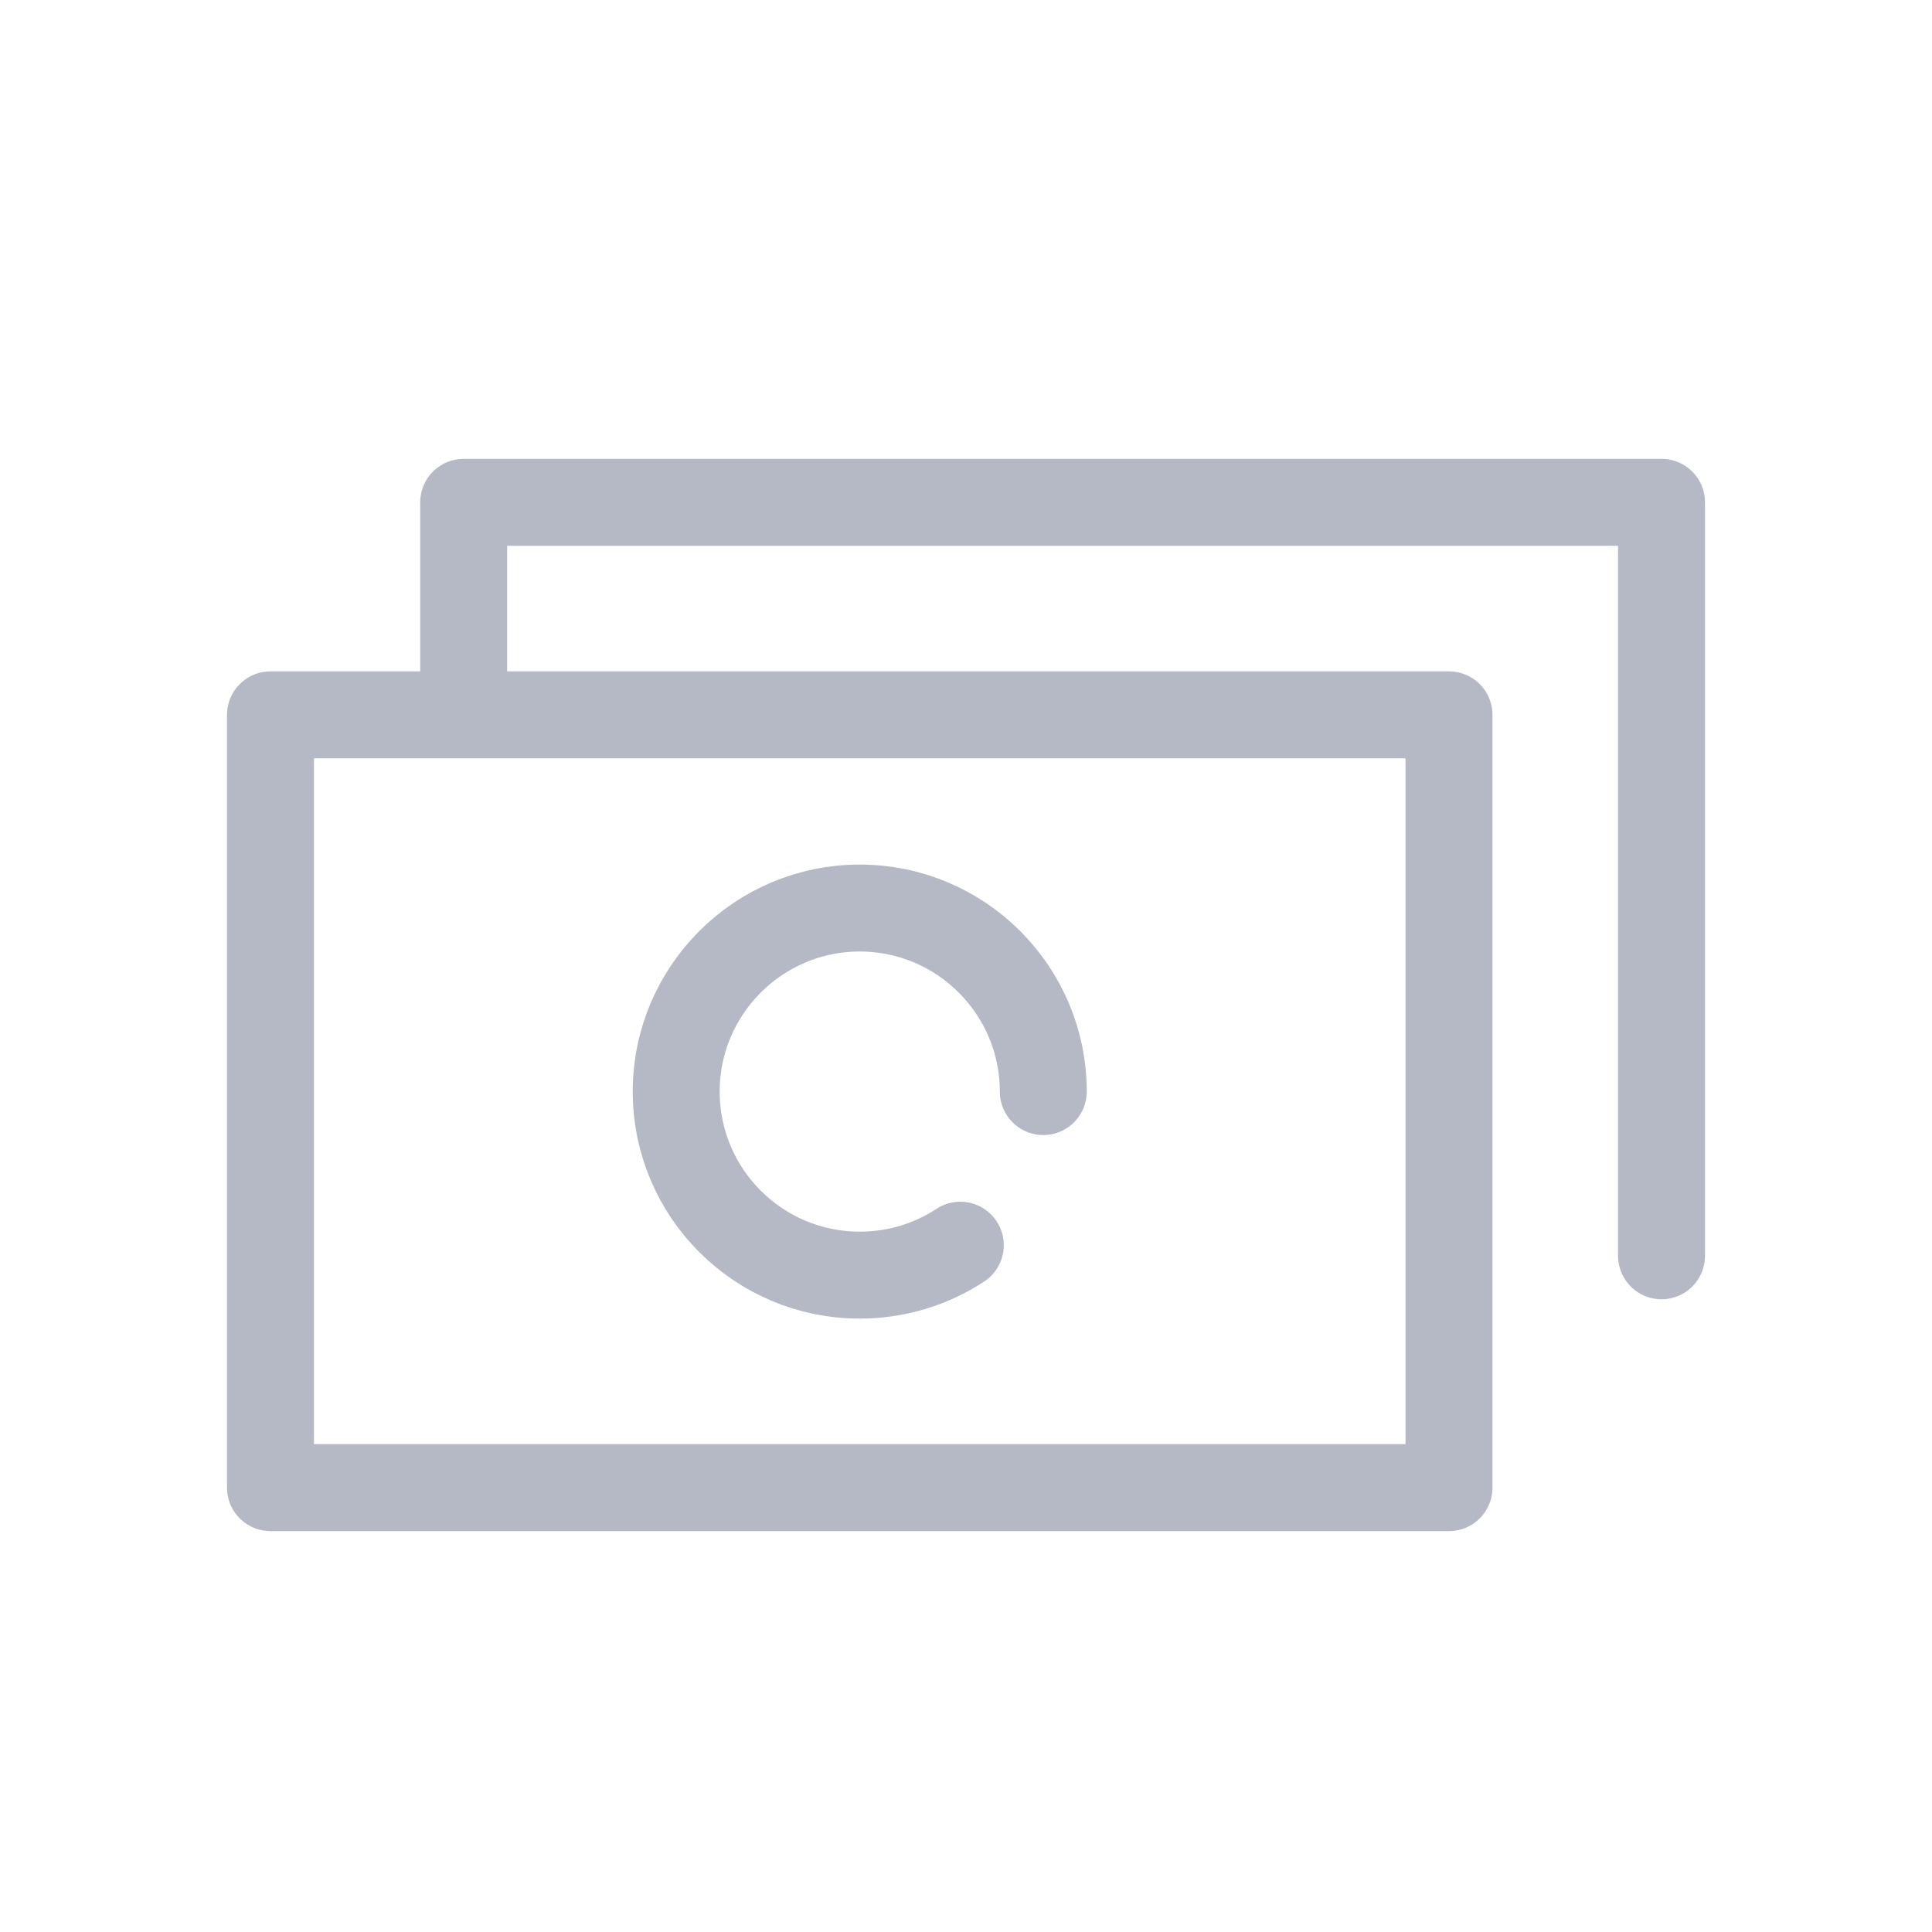 <svg width="100" height="100" viewBox="0 0 100 100" fill="none" xmlns="http://www.w3.org/2000/svg">
<g filter="url(#filter0_i_33_102)">
<path d="M75 75H14V35H75V63.042V70.767V75Z" stroke="#B5B9C5" stroke-width="4.5" stroke-linecap="round" stroke-linejoin="round"/>
<path d="M24 33.015V24H86V63" stroke="#B5B9C5" stroke-width="4.5" stroke-linecap="round" stroke-linejoin="round"/>
<path d="M49.706 62.451C48.21 63.433 46.421 64 44.5 64C39.25 64 35 59.741 35 54.5C35 49.259 39.259 45 44.5 45C49.741 45 54 49.259 54 54.5" stroke="#B5B9C5" stroke-width="4.5" stroke-linecap="round" stroke-linejoin="round"/>
</g>
<defs>
<filter id="filter0_i_33_102" x="0" y="0" width="100" height="101" filterUnits="userSpaceOnUse" color-interpolation-filters="sRGB">
<feFlood flood-opacity="0" result="BackgroundImageFix"/>
<feBlend mode="normal" in="SourceGraphic" in2="BackgroundImageFix" result="shape"/>
<feColorMatrix in="SourceAlpha" type="matrix" values="0 0 0 0 0 0 0 0 0 0 0 0 0 0 0 0 0 0 127 0" result="hardAlpha"/>
<feOffset dy="2"/>
<feGaussianBlur stdDeviation="0.5"/>
<feComposite in2="hardAlpha" operator="arithmetic" k2="-1" k3="1"/>
<feColorMatrix type="matrix" values="0 0 0 0 0 0 0 0 0 0 0 0 0 0 0 0 0 0 0.25 0"/>
<feBlend mode="normal" in2="shape" result="effect1_innerShadow_33_102"/>
</filter>
</defs>
</svg>
